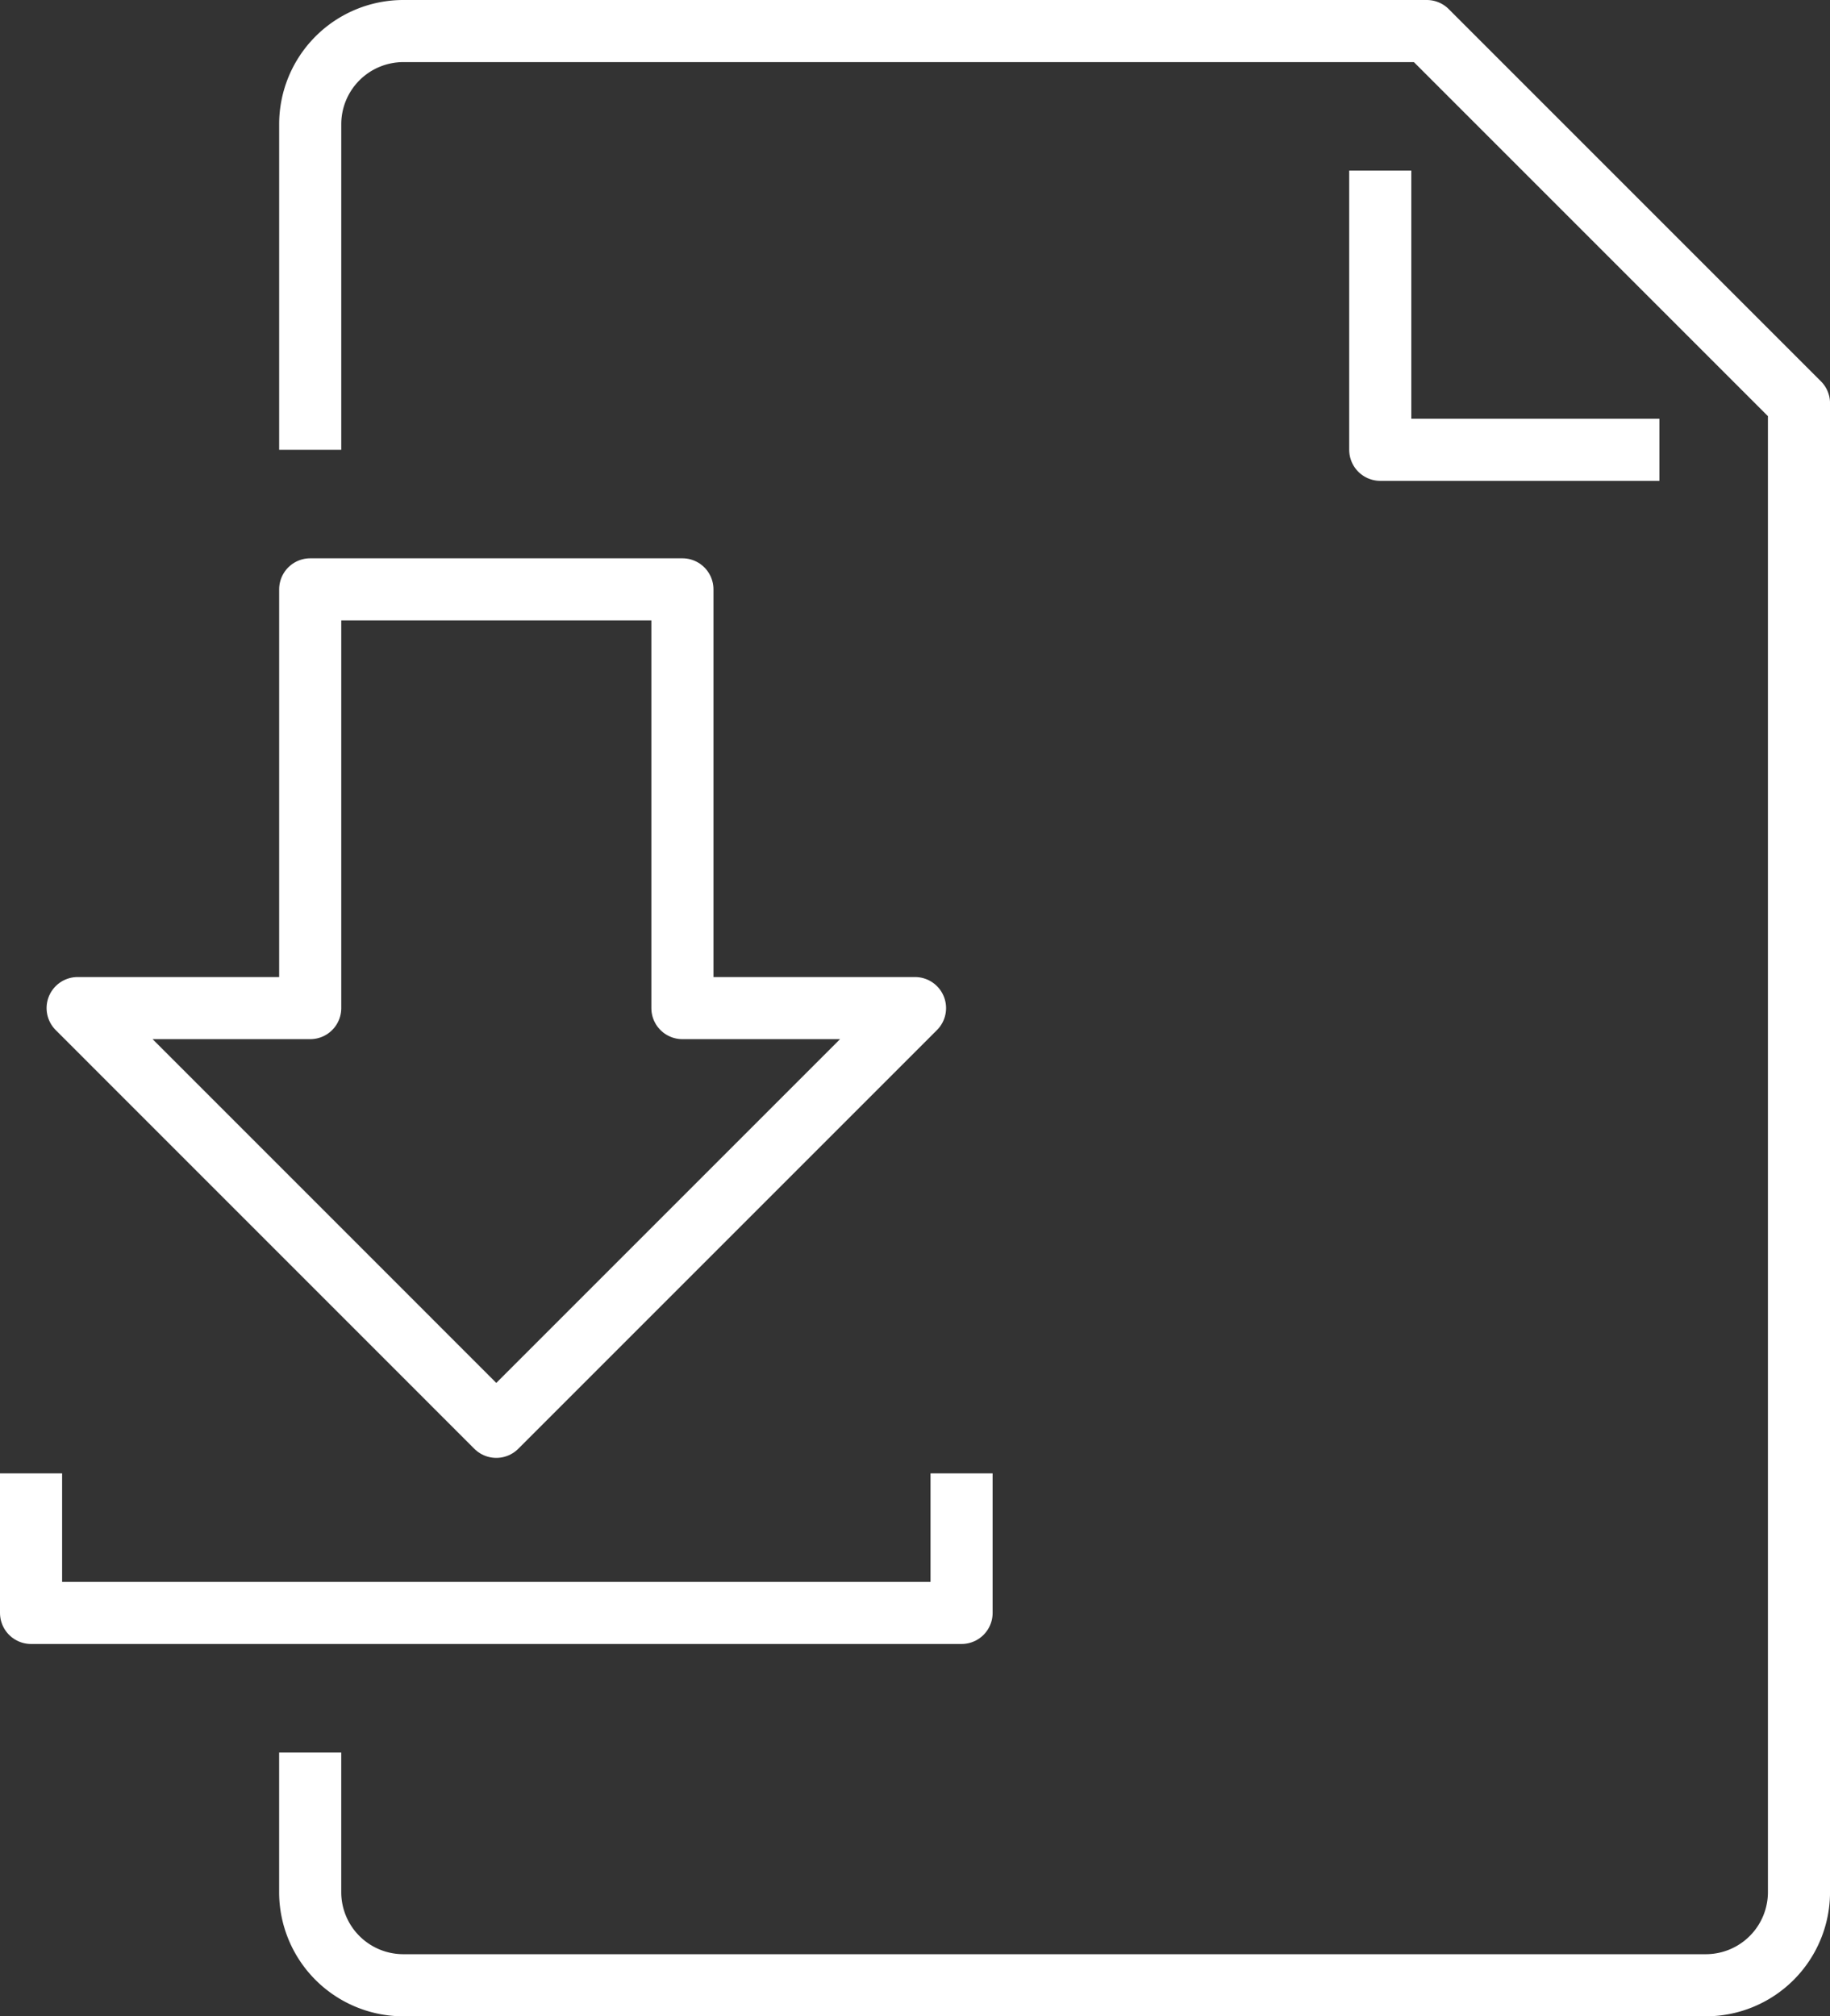 <svg xmlns="http://www.w3.org/2000/svg" xmlns:xlink="http://www.w3.org/1999/xlink" width="58.927" height="64.92" viewBox="0 0 58.927 64.92">
  <rect x="0" y="0" width="58.927" height="64.92" fill="#333333" stroke="none"/>
  <defs>
    <clipPath id="clip-path">
      <rect id="長方形_24407" data-name="長方形 24407" width="58.927" height="64.92" transform="translate(0 0)" fill="none" stroke="#fff" stroke-width="1"/>
    </clipPath>
  </defs>
  <g id="グループ_14234" data-name="グループ 14234" transform="translate(2 -27)">
    <g id="グループ_14233" data-name="グループ 14233" transform="translate(-2 27)" clip-path="url(#clip-path)">
      <path id="パス_69956" data-name="パス 69956" d="M9.989,14.483V4a3,3,0,0,1,2.995-3H45.943L57.928,12.985V60.924a3,3,0,0,1-3,3H12.988a3,3,0,0,1-3-2.993v-4.5" fill="none" stroke="#fff" stroke-linejoin="round" stroke-width="2"/>
      <path id="パス_69957" data-name="パス 69957" d="M53.434,14.483H44.445V5.494" fill="none" stroke="#fff" stroke-linejoin="round" stroke-width="2"/>
      <path id="パス_69958" data-name="パス 69958" d="M21.974,32.46V18.977H9.989V32.46H2.5L15.981,45.943,29.464,32.46Z" fill="none" stroke="#fff" stroke-linejoin="round" stroke-width="2"/>
      <path id="パス_69959" data-name="パス 69959" d="M1,47.441v4.494H30.963V47.441" fill="none" stroke="#fff" stroke-linejoin="round" stroke-width="2"/>
    </g>
  </g>
</svg>
